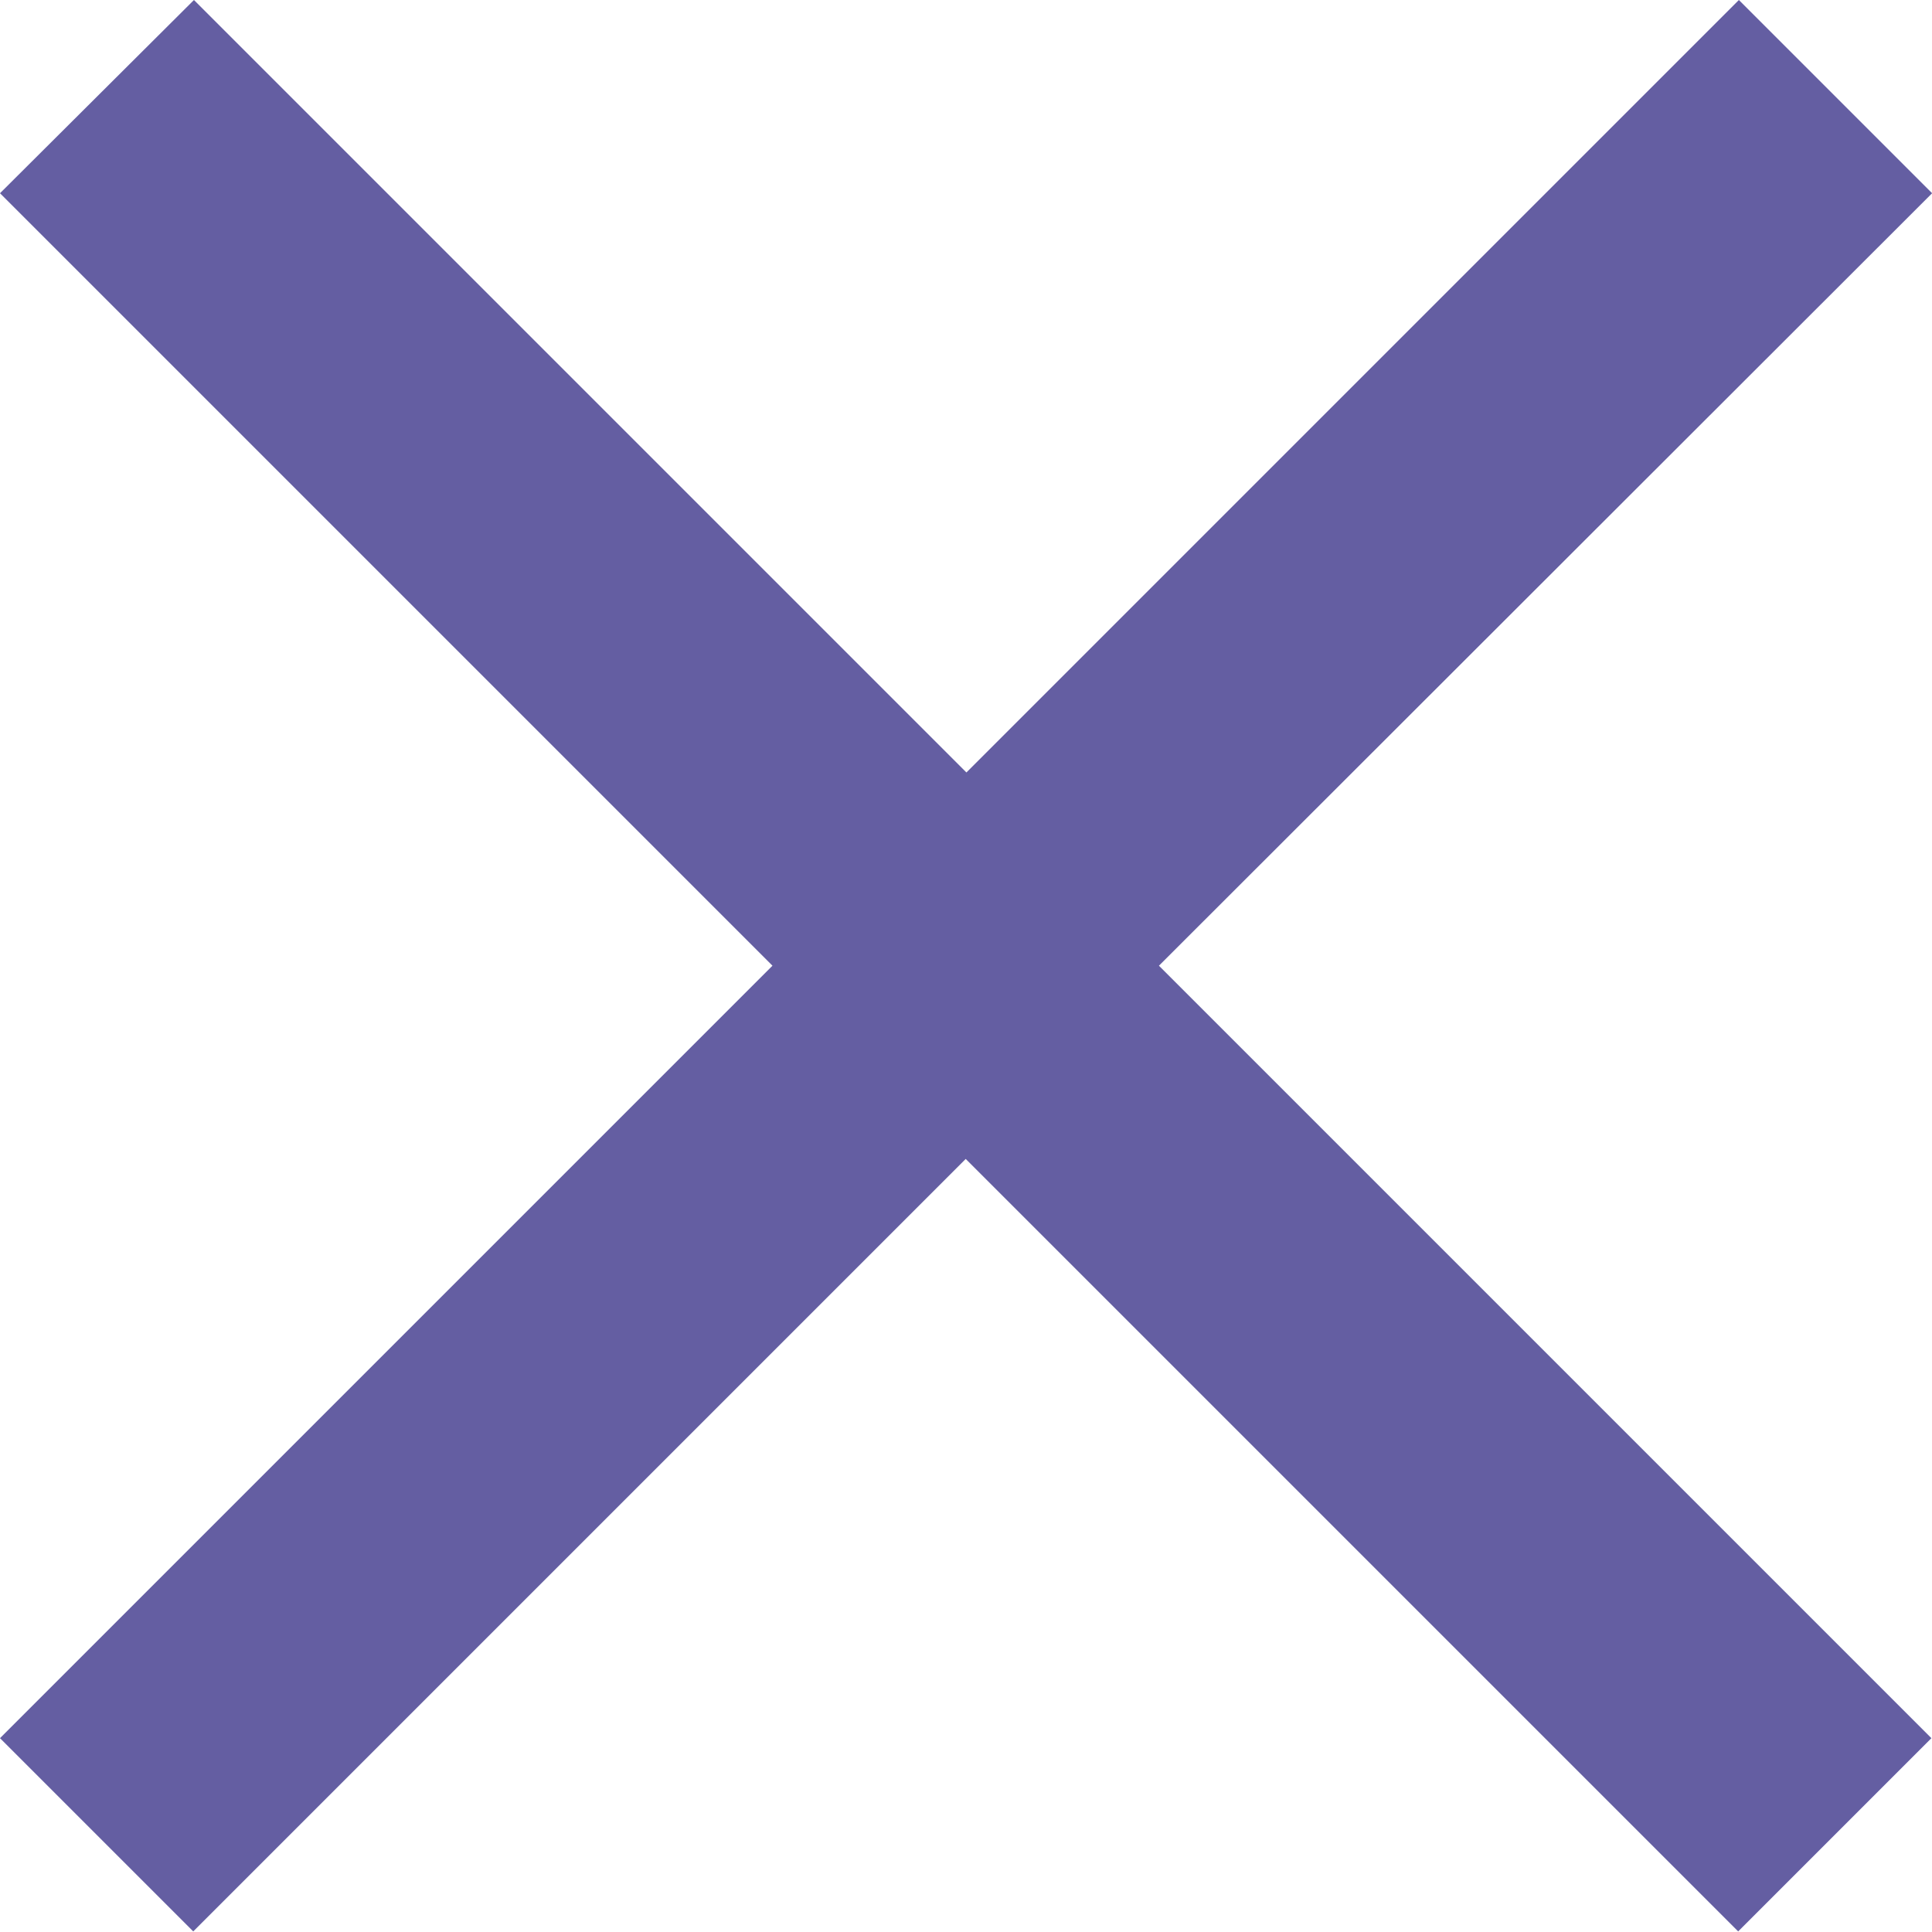 <svg xmlns="http://www.w3.org/2000/svg" width="16.257" height="16.257" viewBox="0 0 16.257 16.257">
  <path id="Icon_ionic-md-close" data-name="Icon ionic-md-close" d="M23.781,9.149,22.155,7.523l-6.5,6.5-6.5-6.5L7.523,9.149l6.5,6.5-6.5,6.5,1.626,1.626,6.5-6.5,6.5,6.5,1.626-1.626-6.5-6.5Z" transform="translate(-7.523 -7.523)" fill="#645ea2"/>
</svg>
